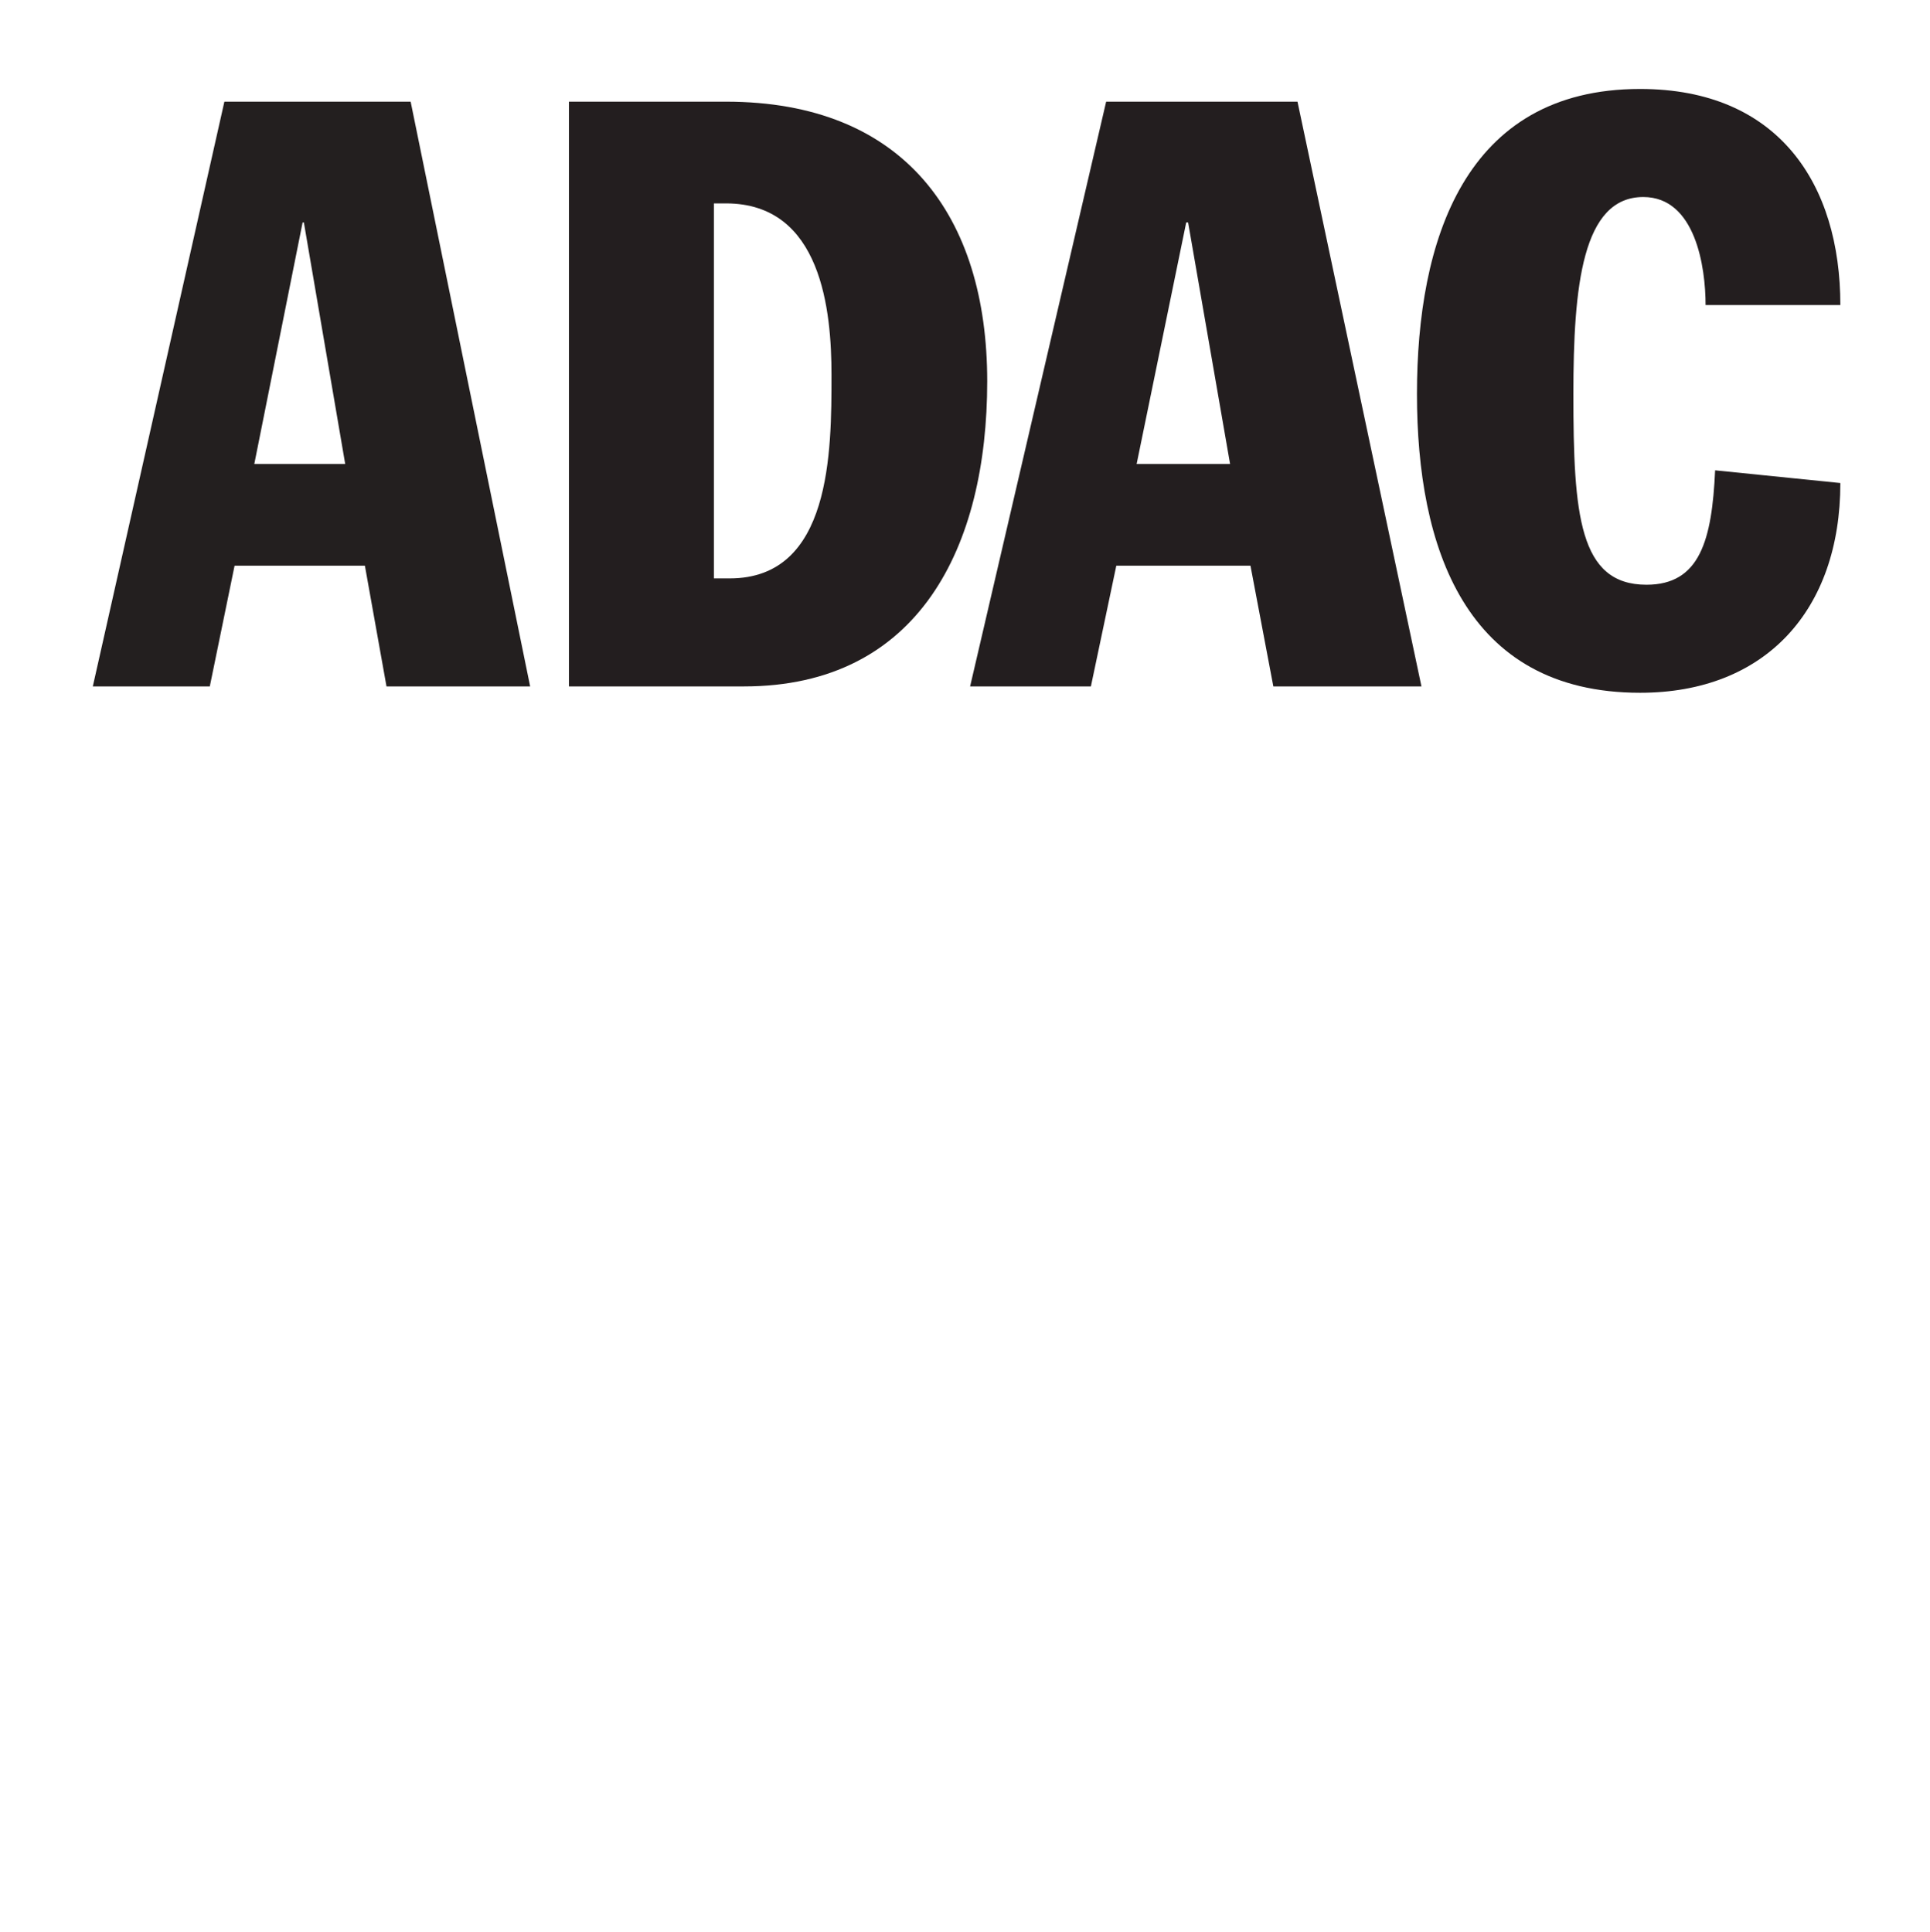 <?xml version="1.0" encoding="UTF-8"?> <svg xmlns="http://www.w3.org/2000/svg" id="svg127772" viewBox="0 0 608.9 609.7"><defs><style>.cls-1{fill:#231e1f;}.cls-2{fill:#fff;}.cls-3{fill:#231f1f;}</style></defs><g id="layer1"><g id="g128879"><path id="path7384" class="cls-2" d="M0,0h608.9v609.7H0V0Z"></path><path id="path7386" class="cls-3" d="M29.28,216.6h36.91l7.82-38.11h41.11l6.82,38.11h45.32l-37.7-184.51h-58.77L29.28,216.6ZM95.47,70.2h.4l13.04,76.21h-28.68l15.24-76.21"></path><path id="path7390" class="cls-1" d="M179.5,216.6h55.15c55.35,0,76.81-44.12,76.81-96.27s-26.27-88.25-82.43-88.25h-49.54v184.51ZM225.23,64.18h3.81c30.28,0,33.29,34.1,33.29,54.15,0,24.07,0,64.18-32.09,64.18h-5.01v-118.33"></path><path id="path7394" class="cls-1" d="M306.06,216.6h38.11l8.02-38.11h42.32l7.22,38.11h46.73l-39.11-184.51h-60.37l-42.92,184.51ZM374.24,70.2h.6l13.24,76.21h-29.48l15.64-76.21"></path><path id="path7398" class="cls-1" d="M538.1,96.27c0-12.03-3.21-34.1-19.65-34.1-19.25,0-22.06,28.08-22.06,62.17,0,38.11,1.81,60.17,23.06,60.17,16.85,0,20.66-14.04,21.66-36.1l39.51,4.01c0,40.11-23.66,66.18-63.18,66.18-55.35,0-70.4-46.13-70.4-94.26s14.84-96.27,70.4-96.27c43.72,0,63.18,30.08,63.18,68.19h-42.52"></path></g></g></svg> 